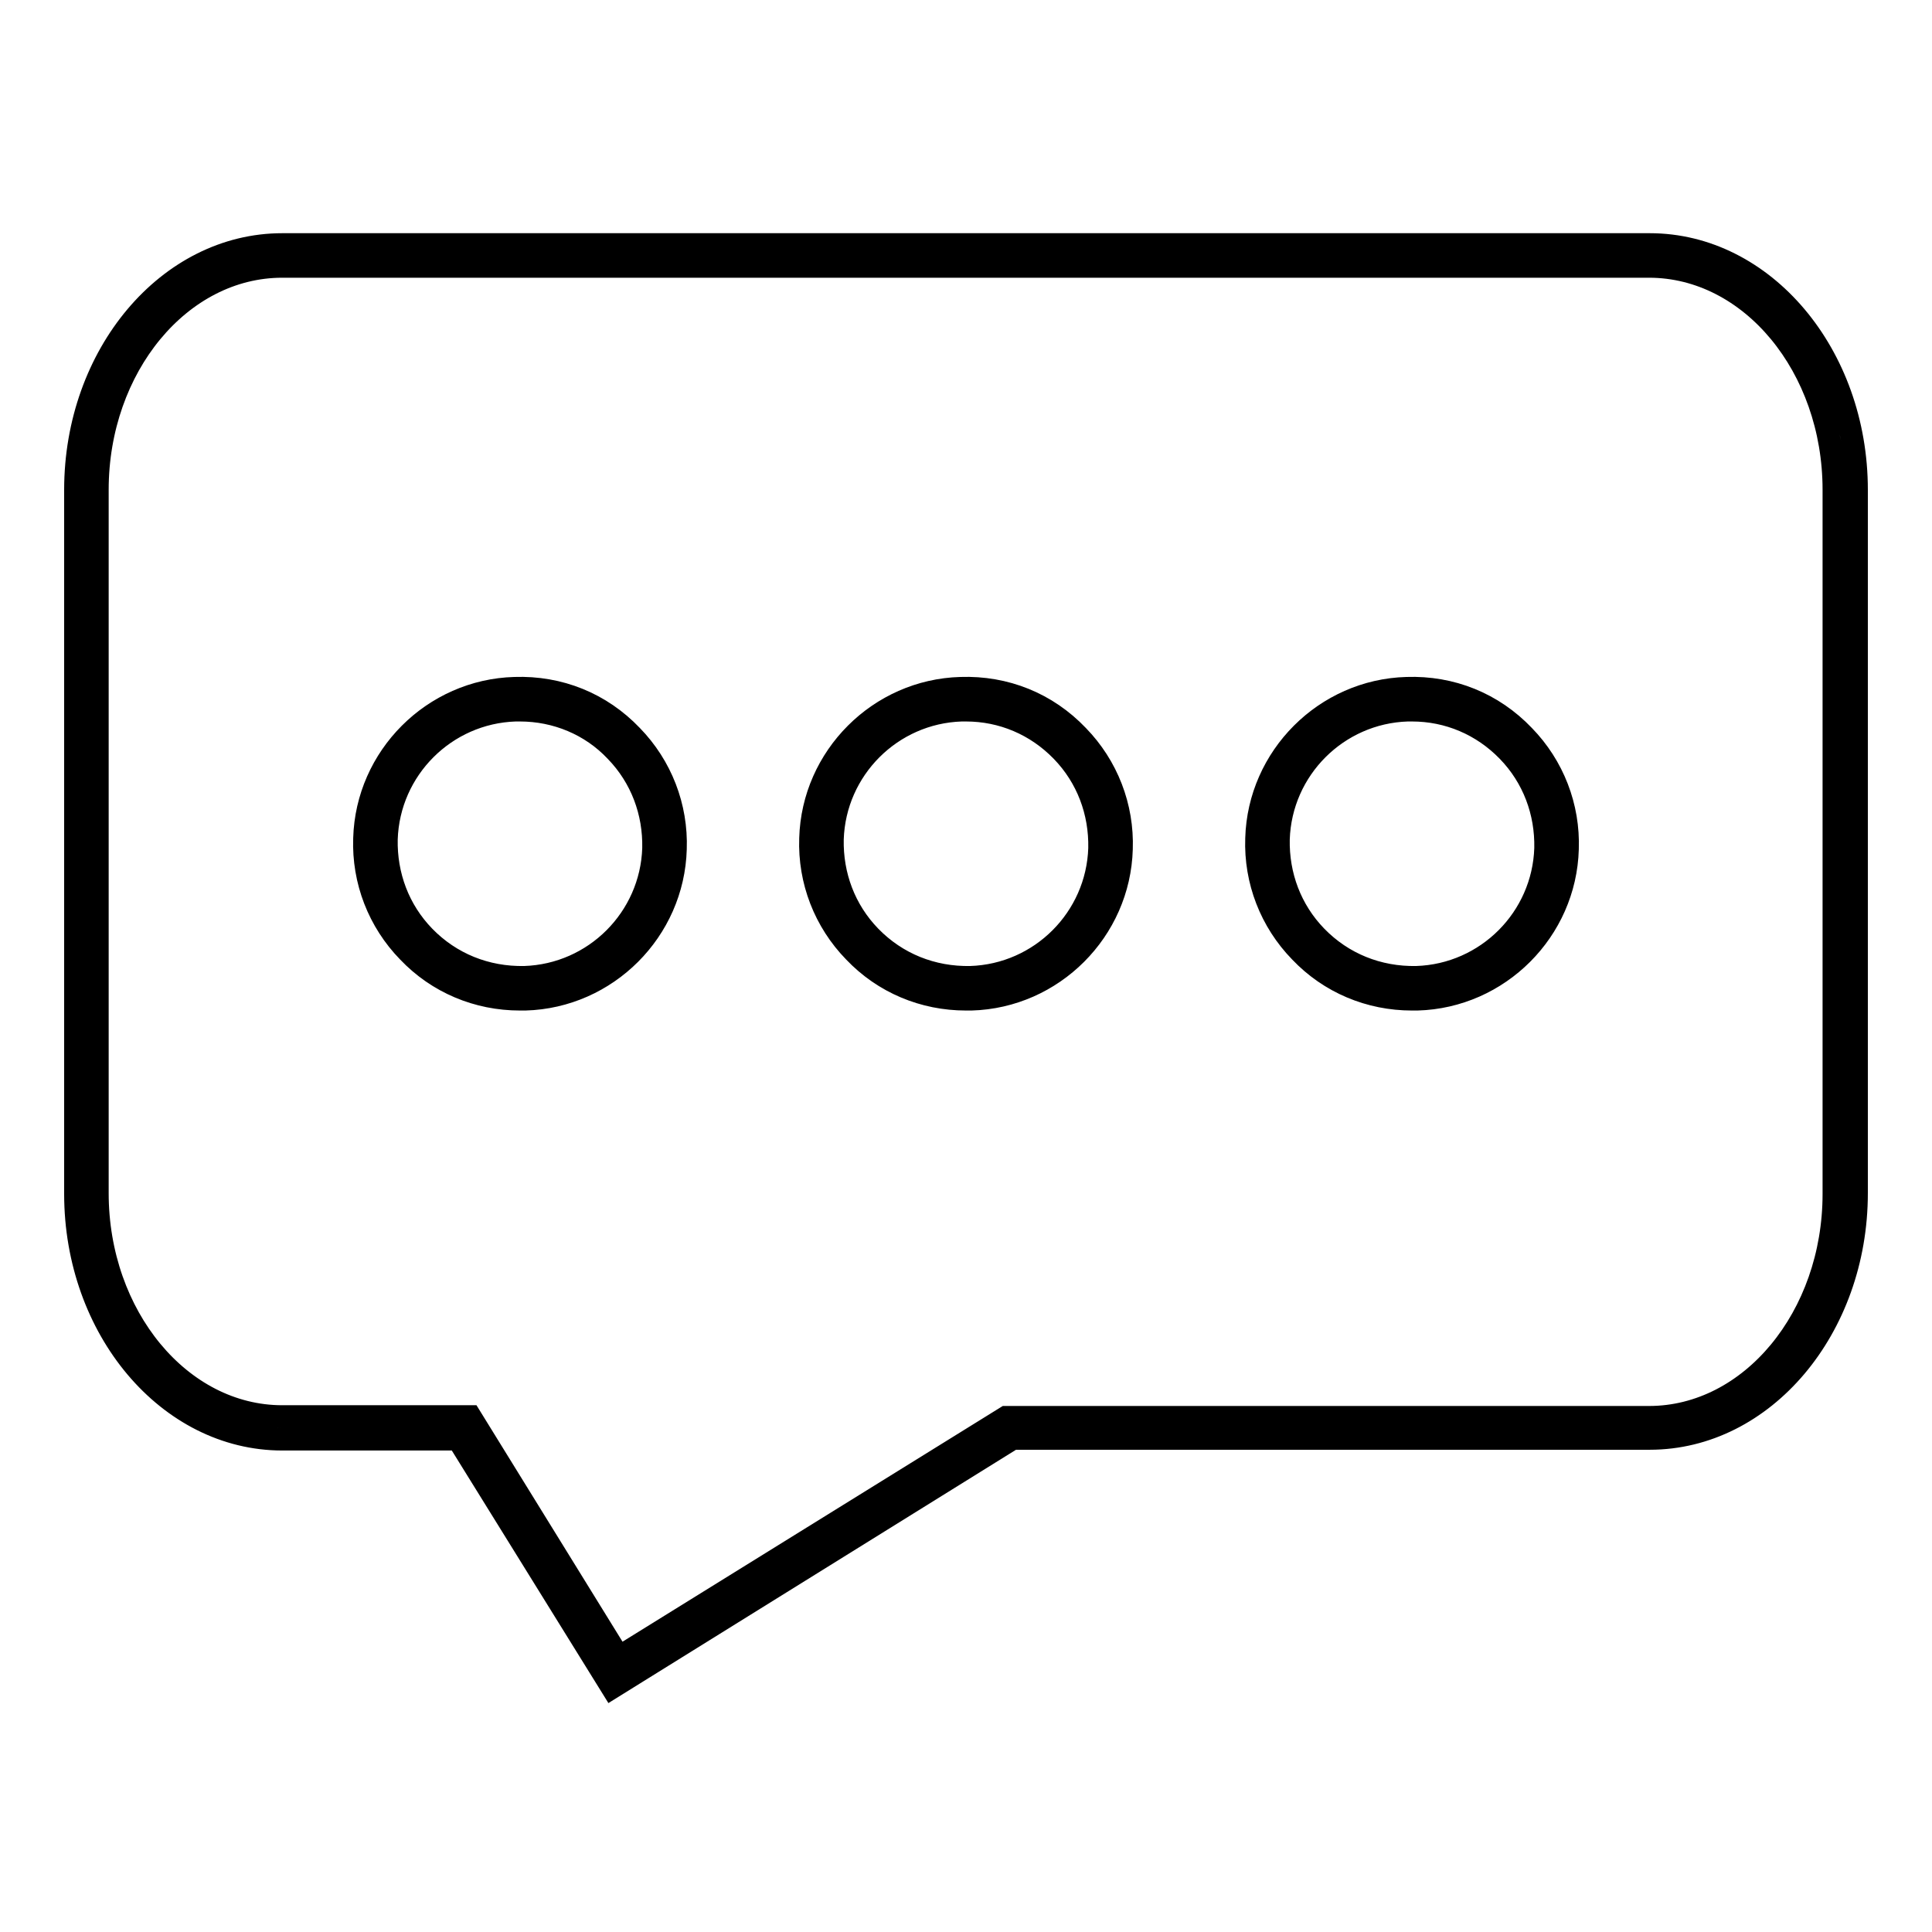 <?xml version="1.0" encoding="utf-8"?>
<!-- Svg Vector Icons : http://www.onlinewebfonts.com/icon -->
<!DOCTYPE svg PUBLIC "-//W3C//DTD SVG 1.1//EN" "http://www.w3.org/Graphics/SVG/1.1/DTD/svg11.dtd">
<svg version="1.1" xmlns="http://www.w3.org/2000/svg" xmlns:xlink="http://www.w3.org/1999/xlink" x="0px" y="0px" viewBox="0 0 256 256" enable-background="new 0 0 256 256" xml:space="preserve">
<g><g><path stroke-width="3" fill-opacity="0" stroke="#000000"  d="M81.1,223.6l-20.4-32.9H37.4c-15.1,0-27.4-14.6-27.4-32.5V64.9C10,47,22.3,32.4,37.4,32.4h181.2c15.1,0,27.4,14.6,27.4,32.5v93.2c0,17.9-12.3,32.5-27.4,32.5h-84.4L81.1,223.6z M37.4,35.3c-13.5,0-24.5,13.3-24.5,29.6v93.2c0,16.3,11,29.6,24.5,29.6h24.9L82,219.6l51.3-31.8h85.2c13.5,0,24.5-13.3,24.5-29.6V64.9c0-16.3-11-29.6-24.5-29.6L37.4,35.3L37.4,35.3z M187.1,132.4c-5.6,0-10.9-2.2-14.8-6.3c-3.9-4-6-9.4-5.8-15c0.3-10.8,9.1-19.6,19.9-19.9c5.9-0.2,11.4,2,15.5,6.3c3.9,4,6,9.4,5.8,15c-0.3,10.8-9.1,19.6-19.9,19.9C187.5,132.4,187.3,132.4,187.1,132.4z M187.1,94.1c-0.2,0-0.4,0-0.6,0c-9.3,0.3-16.8,7.8-17.1,17.1c-0.1,4.8,1.6,9.4,5,12.9c3.5,3.6,8.2,5.5,13.3,5.4c9.3-0.3,16.8-7.8,17.1-17.1c0.1-4.8-1.6-9.4-5-12.9C196.4,96,191.9,94.1,187.1,94.1z M128,132.4c-5.6,0-10.9-2.2-14.8-6.3c-3.9-4-6-9.4-5.8-15c0.3-10.8,9.1-19.6,19.9-19.9c5.9-0.2,11.4,2,15.5,6.3c3.9,4,6,9.4,5.8,15c-0.3,10.8-9.1,19.6-19.9,19.9C128.5,132.4,128.2,132.4,128,132.4z M128,94.1c-0.2,0-0.4,0-0.6,0c-9.3,0.3-16.8,7.8-17.1,17.1c-0.1,4.8,1.6,9.4,5,12.9c3.5,3.6,8.2,5.5,13.3,5.4c9.3-0.3,16.8-7.8,17.1-17.1c0.1-4.8-1.6-9.4-5-12.9C137.3,96,132.8,94.1,128,94.1z M68.9,132.4c-5.6,0-10.9-2.2-14.8-6.3c-3.9-4-6-9.4-5.8-15c0.3-10.8,9.1-19.6,19.9-19.9c5.9-0.2,11.4,2,15.5,6.3c3.9,4,6,9.4,5.8,15c-0.3,10.8-9.1,19.6-19.9,19.9C69.4,132.4,69.1,132.4,68.9,132.4z M68.9,94.1c-0.2,0-0.4,0-0.6,0c-9.3,0.3-16.8,7.8-17.1,17.1c-0.1,4.8,1.6,9.4,5,12.9c3.5,3.6,8.2,5.5,13.3,5.4c9.3-0.3,16.8-7.8,17.1-17.1c0.1-4.8-1.6-9.4-5-12.9C78.3,96,73.7,94.1,68.9,94.1z"/></g></g>
</svg>